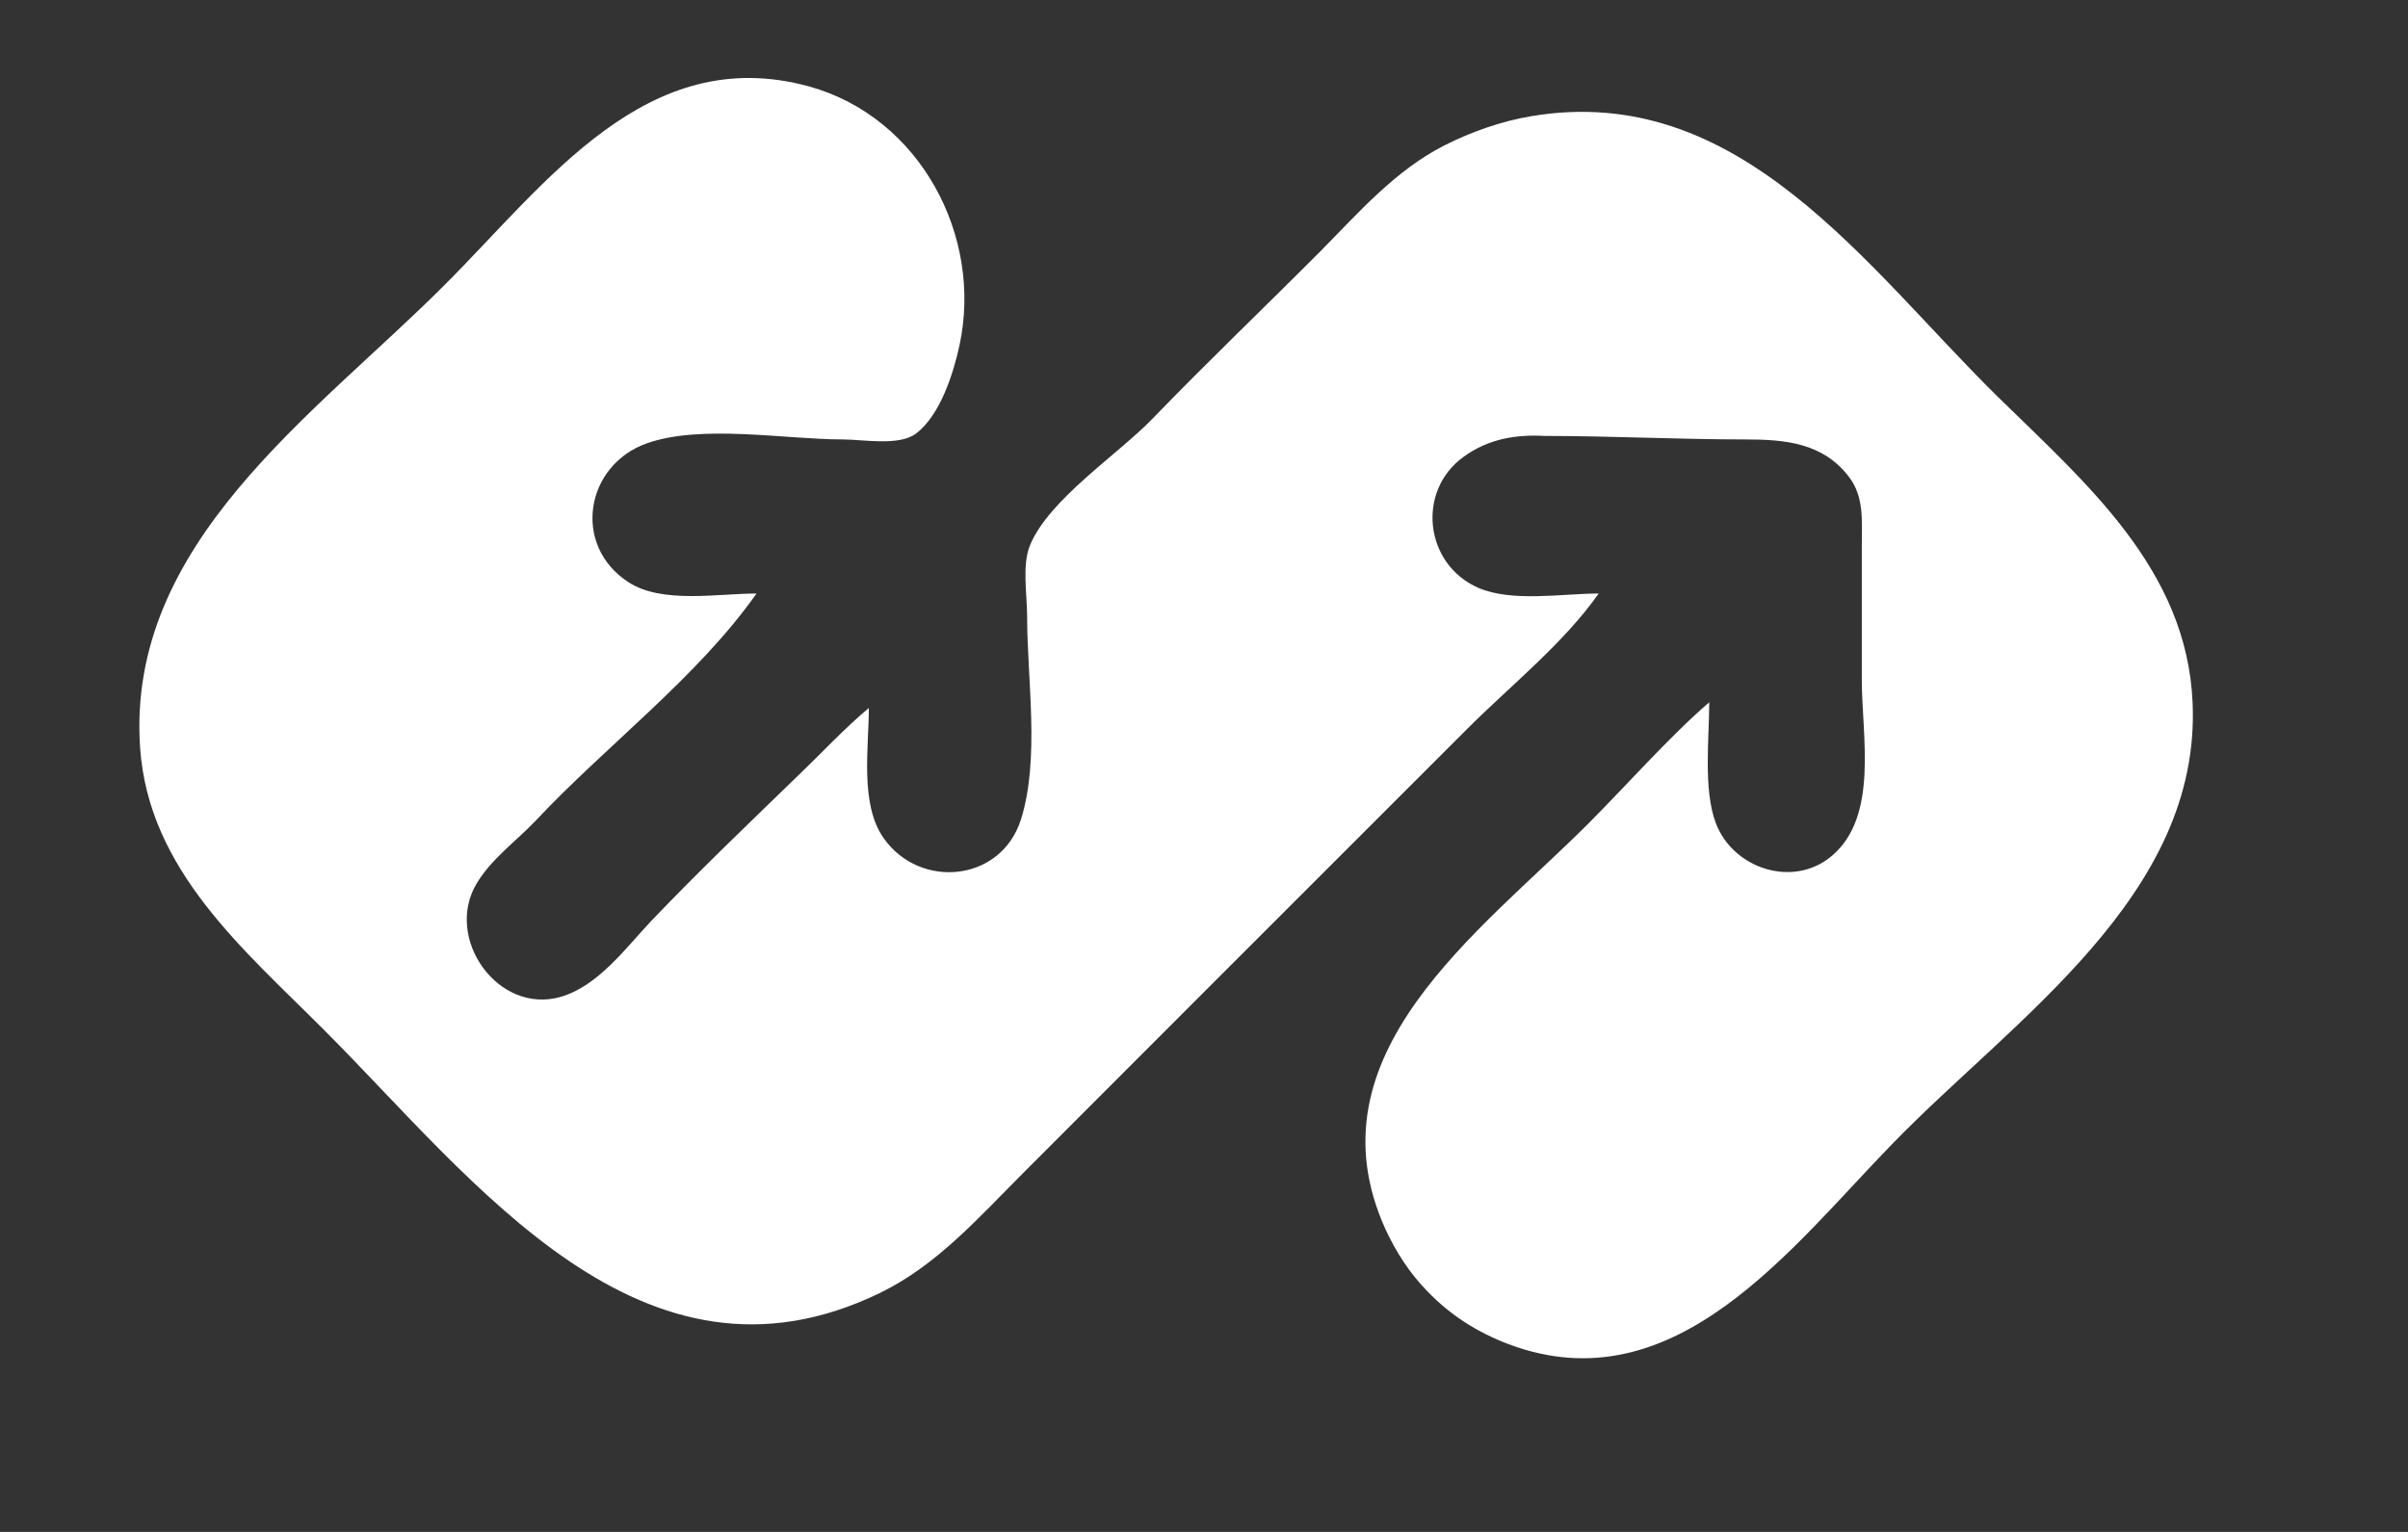 <svg width="11" height="7" viewBox="0 0 11 7" fill="none" xmlns="http://www.w3.org/2000/svg">
<rect x="0" y="0" width="11" height="7" fill="#333333" stroke="none"/>
<path id="Vector" d="M7.303 2.712C7.137 2.712 6.908 2.753 6.753 2.686C6.508 2.579 6.469 2.245 6.685 2.088C6.8 2.004 6.927 1.985 7.056 1.992C7.356 1.992 7.674 2.008 7.973 2.008C8.154 2.008 8.328 2.023 8.447 2.18C8.516 2.271 8.505 2.381 8.505 2.489V3.108C8.505 3.361 8.583 3.73 8.368 3.911C8.192 4.06 7.917 3.97 7.838 3.761C7.78 3.608 7.808 3.37 7.808 3.209C7.628 3.364 7.422 3.597 7.255 3.764C6.761 4.259 5.967 4.818 6.329 5.617C6.377 5.721 6.441 5.82 6.521 5.901C6.627 6.011 6.749 6.088 6.891 6.142C7.652 6.428 8.184 5.698 8.651 5.22C9.201 4.655 10.055 4.091 10.016 3.211C9.99 2.601 9.529 2.208 9.125 1.812C8.524 1.221 7.948 0.37 6.994 0.531C6.858 0.554 6.722 0.602 6.599 0.664C6.374 0.778 6.205 0.973 6.031 1.149C5.777 1.404 5.516 1.653 5.266 1.912C5.108 2.076 4.791 2.282 4.705 2.492C4.668 2.582 4.692 2.719 4.692 2.816C4.692 3.103 4.751 3.467 4.664 3.744C4.573 4.032 4.201 4.065 4.036 3.829C3.927 3.673 3.969 3.416 3.969 3.235C3.857 3.329 3.753 3.441 3.653 3.537C3.426 3.757 3.194 3.979 2.976 4.207C2.859 4.331 2.733 4.505 2.562 4.555C2.274 4.638 2.027 4.286 2.178 4.036C2.246 3.923 2.359 3.843 2.448 3.749C2.77 3.406 3.185 3.096 3.456 2.712C3.28 2.712 3.025 2.76 2.872 2.661C2.611 2.493 2.673 2.124 2.957 2.025C3.206 1.938 3.588 2.008 3.851 2.008C3.943 2.008 4.109 2.04 4.186 1.98C4.295 1.896 4.355 1.708 4.383 1.578C4.491 1.078 4.202 0.535 3.696 0.395C2.953 0.191 2.495 0.839 2.03 1.303C1.436 1.898 0.576 2.482 0.64 3.417C0.679 3.976 1.112 4.337 1.48 4.706C2.164 5.39 2.933 6.437 4.022 5.907C4.282 5.78 4.474 5.56 4.675 5.359L5.551 4.482L6.702 3.331C6.899 3.134 7.143 2.94 7.303 2.712Z" fill="white"/>
</svg>
